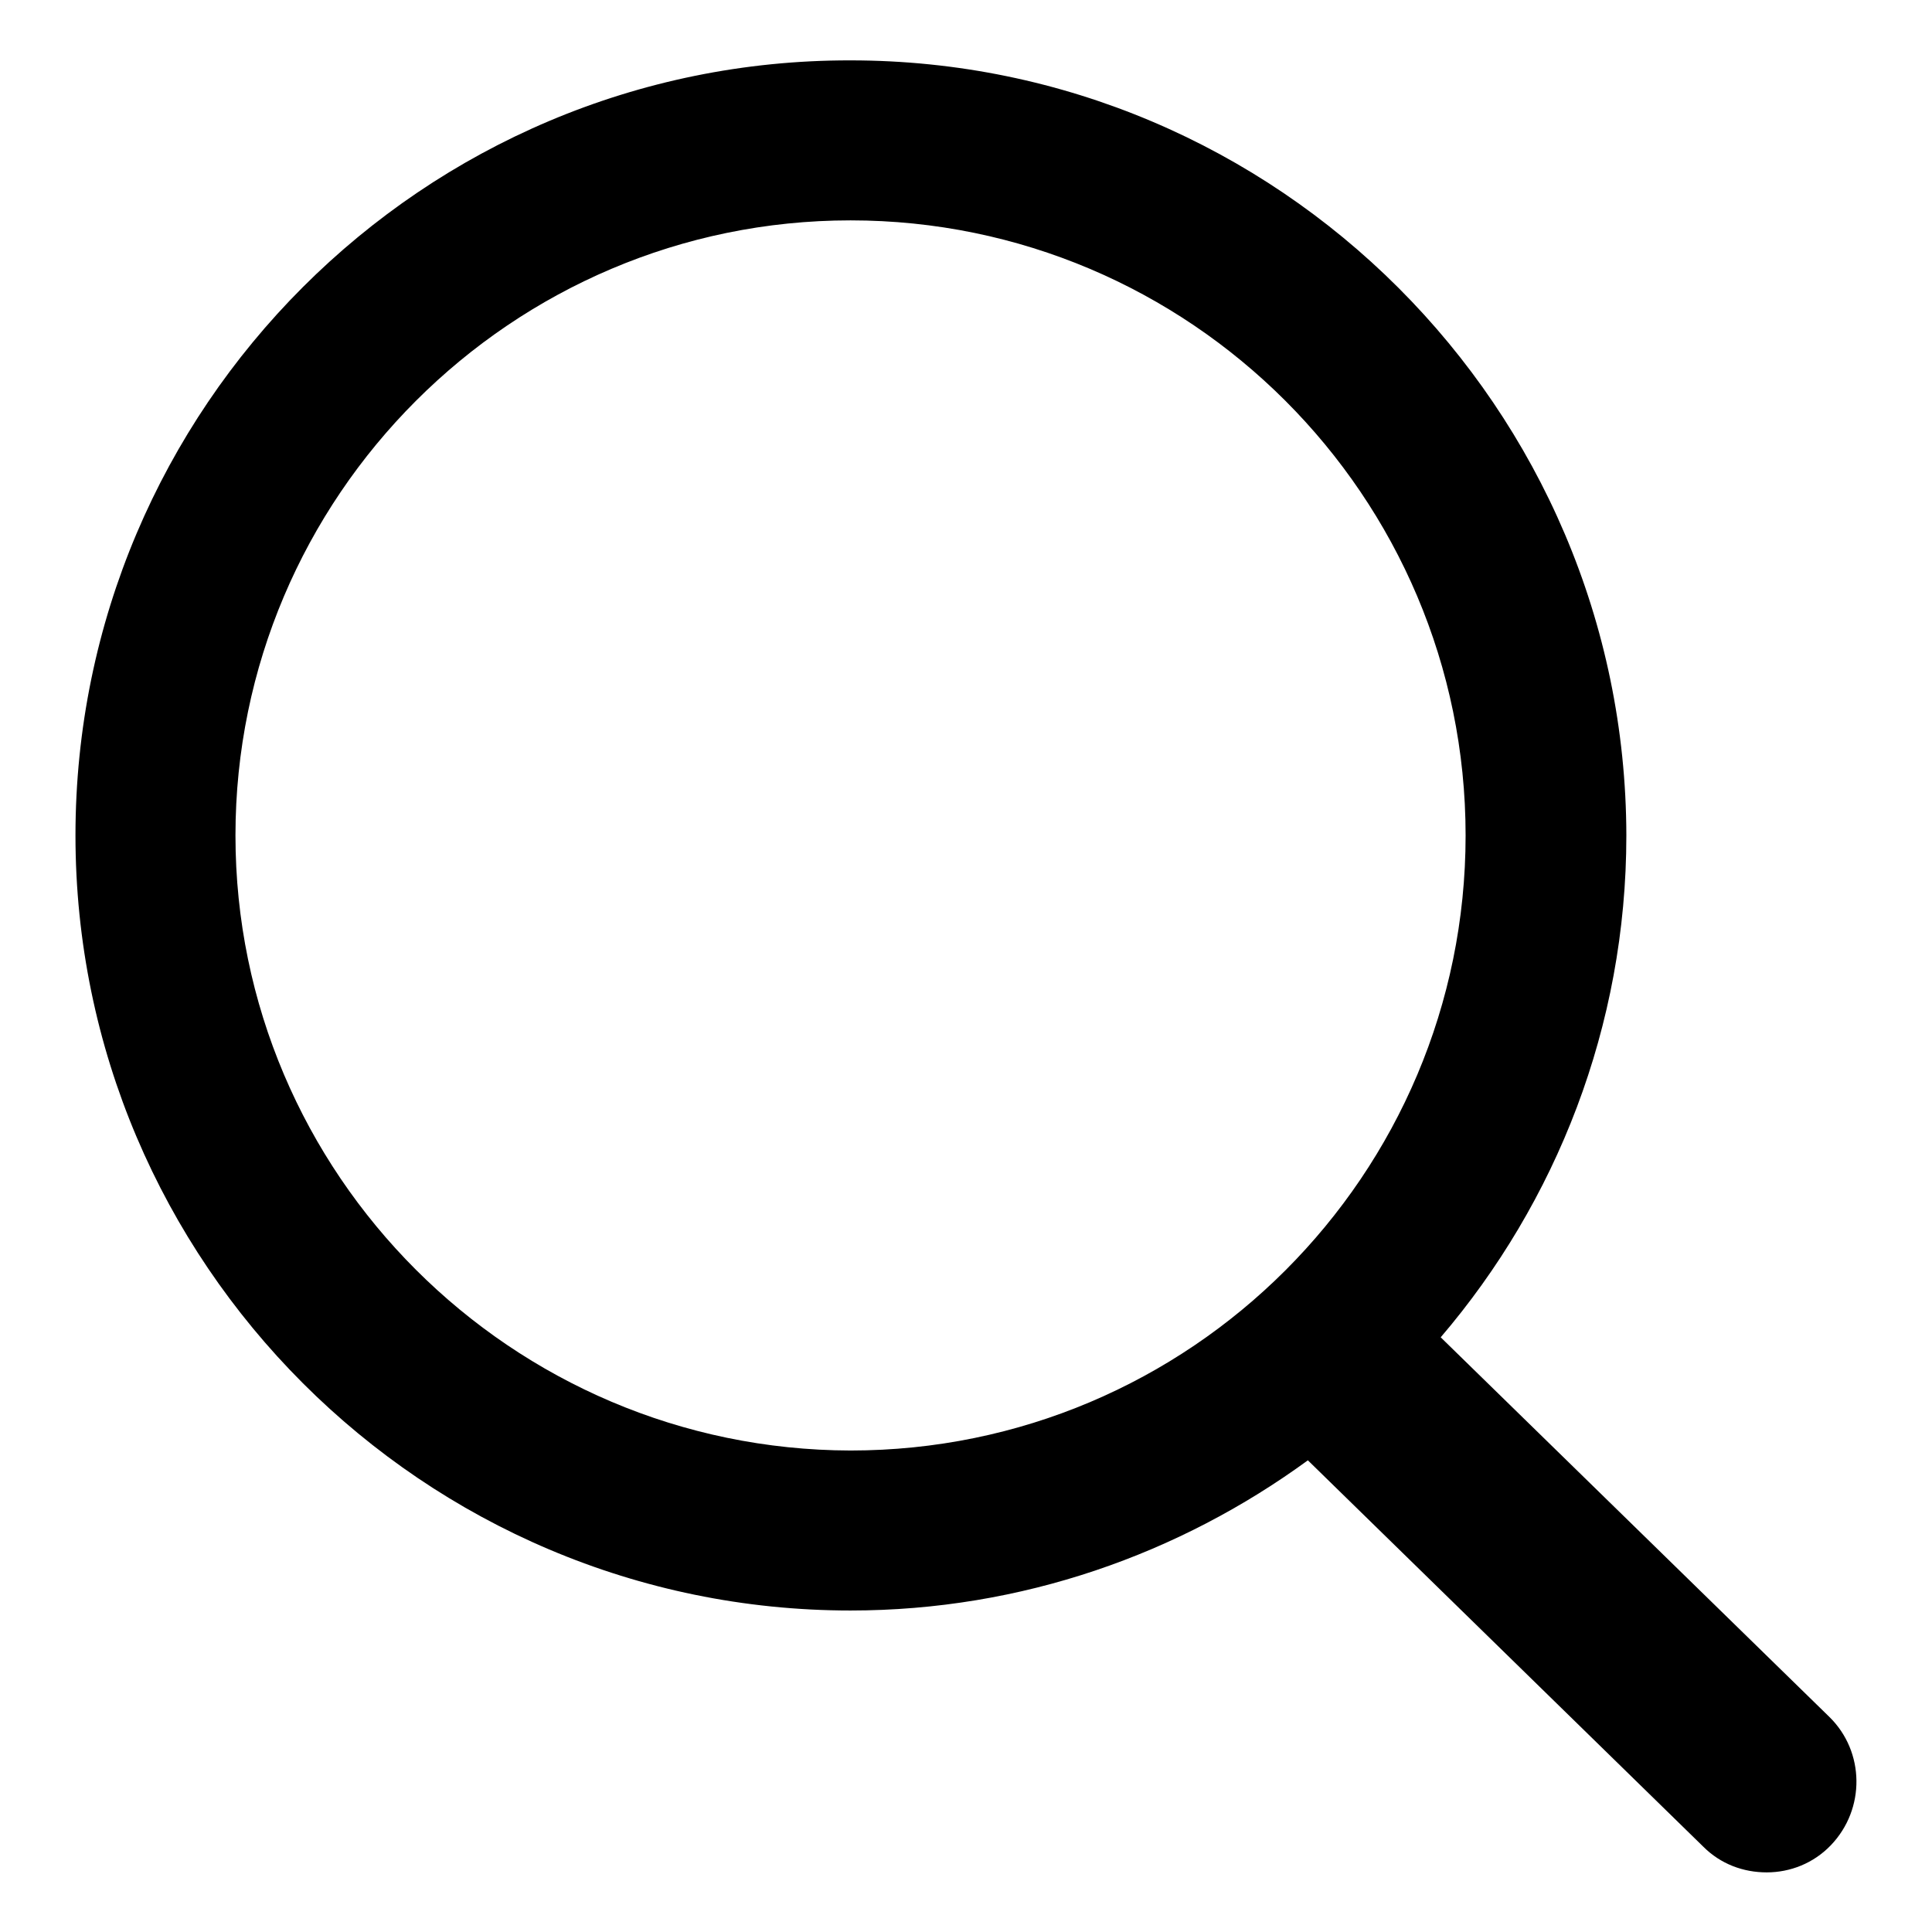 <?xml version="1.0" encoding="utf-8"?>
<!-- Svg Vector Icons : http://www.onlinewebfonts.com/icon -->
<!DOCTYPE svg PUBLIC "-//W3C//DTD SVG 1.1//EN" "http://www.w3.org/Graphics/SVG/1.1/DTD/svg11.dtd">
<svg version="1.1" xmlns="http://www.w3.org/2000/svg" xmlns:xlink="http://www.w3.org/1999/xlink" x="0px" y="0px" viewBox="0 0 256 256" enable-background="new 0 0 256 256" xml:space="preserve">
<g><g><path fill="#000000" d="M242.4,227.5l-51.5-50.3c15.3-17.9,24.6-41.2,24.6-66.5C215.4,54.1,169.3,8,112.7,8C56.1,7.9,10,54,10,110.7c0,56.6,46.1,102.7,102.7,102.7c22.7,0,43.6-7.5,60.6-19.9l52.4,51.2c2.3,2.3,5.3,3.4,8.4,3.4c3.1,0,6.2-1.2,8.5-3.6C247.2,239.7,247.1,232.1,242.4,227.5L242.4,227.5z M31.2,110.7c0-44.9,36.6-81.5,81.5-81.5c44.9,0,81.5,36.5,81.5,81.5s-36.5,81.5-81.5,81.5C67.8,192.1,31.2,155.6,31.2,110.7z"/></g></g>
</svg>